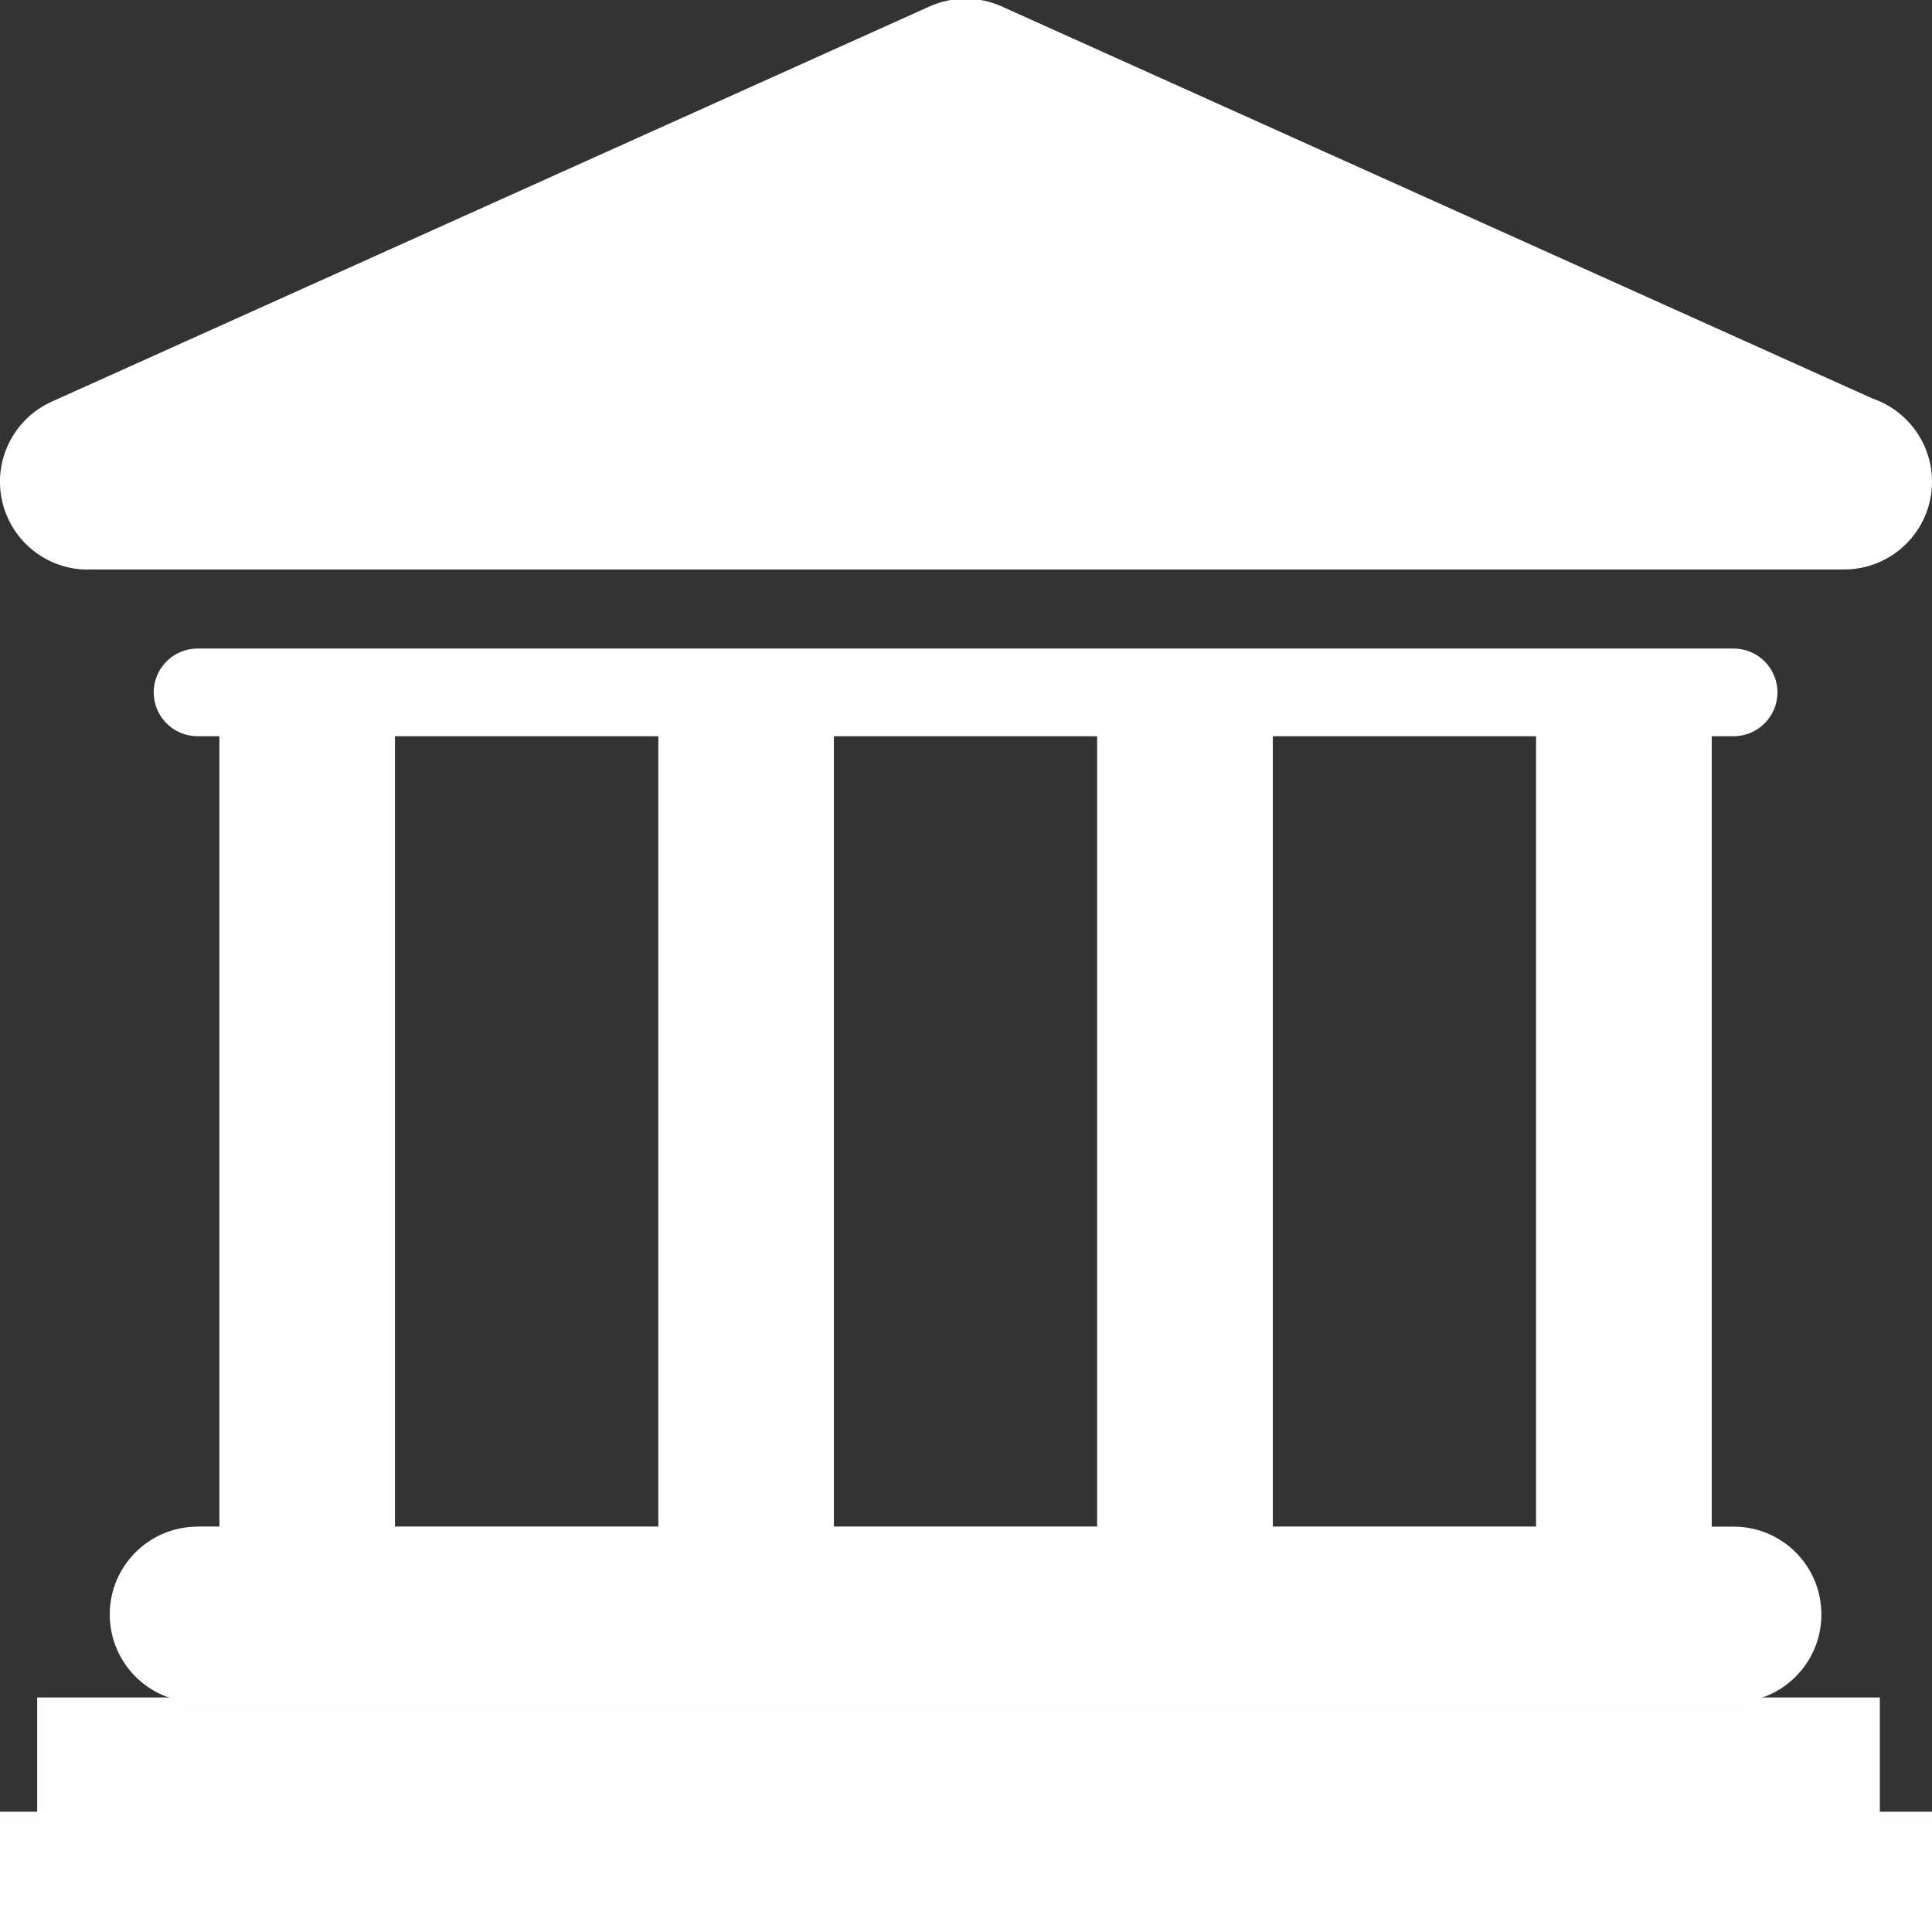<?xml version="1.0" encoding="UTF-8" standalone="no"?>
<!-- Generator: Adobe Illustrator 16.0.0, SVG Export Plug-In . SVG Version: 6.00 Build 0)  -->

<svg
   xmlns:dc="http://purl.org/dc/elements/1.1/"
   xmlns:cc="http://creativecommons.org/ns#"
   xmlns:rdf="http://www.w3.org/1999/02/22-rdf-syntax-ns#"
   xmlns:svg="http://www.w3.org/2000/svg"
   xmlns="http://www.w3.org/2000/svg"
   xmlns:sodipodi="http://sodipodi.sourceforge.net/DTD/sodipodi-0.dtd"
   xmlns:inkscape="http://www.inkscape.org/namespaces/inkscape"
   version="1.1"
   id="Capa_1"
   x="0px"
   y="0px"
   width="16"
   height="16"
   viewBox="0 0 16 16"
   xml:space="preserve"
   inkscape:version="0.48.5 r10040"
   sodipodi:docname="banking2.svg"
   inkscape:export-filename="C:\Users\arthurvinicius.JFRN\Documents\workspace\esmafe\WebContent\resources\imagens\home.png"
   inkscape:export-xdpi="360"
   inkscape:export-ydpi="360"><rect x="0" y="0" width="16" height="16" fill="#333333" stroke="none"/><defs
   id="defs46">
	

		
	
			
			
			
		</defs><sodipodi:namedview
   pagecolor="#ffffff"
   bordercolor="#666666"
   borderopacity="1"
   objecttolerance="10"
   gridtolerance="10"
   guidetolerance="10"
   inkscape:pageopacity="0"
   inkscape:pageshadow="2"
   inkscape:window-width="1440"
   inkscape:window-height="877"
   id="namedview44"
   showgrid="false"
   inkscape:zoom="14.202013"
   inkscape:cx="1.9499821"
   inkscape:cy="7.7600628"
   inkscape:window-x="-8"
   inkscape:window-y="-8"
   inkscape:window-maximized="1"
   inkscape:current-layer="Capa_1" />
<path
   style="fill:#ffffff"
   inkscape:connector-curvature="0"
   id="path10"
   d="m 1.636,12.643 c -0.402,0 -0.727,0.326 -0.727,0.727 0,0.402 0.325,0.728 0.727,0.728 H 14.357 c 0.402,0 0.727,-0.326 0.727,-0.728 0,-0.402 -0.325,-0.727 -0.727,-0.727 H 14.176 V 6.097 h 0.181 c 0.201,0 0.363,-0.163 0.363,-0.363 0,-0.201 -0.163,-0.363 -0.363,-0.363 H 1.636 c -0.201,0 -0.363,0.163 -0.363,0.363 0,0.201 0.163,0.363 0.363,0.363 H 1.817 V 12.642 H 1.636 z M 12.721,6.097 V 12.642 H 10.541 V 6.097 h 2.181 z m -3.635,0 V 12.642 H 6.906 V 6.097 h 2.181 z m -5.815,0 H 5.452 V 12.642 H 3.271 V 6.097 z" /><path
   style="fill:#ffffff"
   inkscape:connector-curvature="0"
   id="path12"
   d="M 0.727,4.716 H 15.266 c 0.002,0 0.005,0 0.007,0 0.402,0 0.727,-0.326 0.727,-0.727 0,-0.319 -0.206,-0.59 -0.491,-0.688 L 8.295,0.053 c -0.19,-0.085 -0.406,-0.085 -0.596,0 L 0.429,3.326 c -0.313,0.141 -0.485,0.481 -0.413,0.816 0.072,0.335 0.368,0.575 0.711,0.575 z" />
<g
   id="g14"
   transform="matrix(0.34,0,0,0.341,-2.6756378e-5,-0.015)"
   style="fill:#ffffff">
</g>
<g
   id="g16"
   transform="matrix(0.34,0,0,0.341,-2.6756378e-5,-0.015)"
   style="fill:#ffffff">
</g>
<g
   id="g18"
   transform="matrix(0.34,0,0,0.341,-2.6756378e-5,-0.015)"
   style="fill:#ffffff">
</g>
<g
   id="g20"
   transform="matrix(0.34,0,0,0.341,-2.6756378e-5,-0.015)"
   style="fill:#ffffff">
</g>
<g
   id="g22"
   transform="matrix(0.34,0,0,0.341,-2.6756378e-5,-0.015)"
   style="fill:#ffffff">
</g>
<g
   id="g24"
   transform="matrix(0.34,0,0,0.341,-2.6756378e-5,-0.015)"
   style="fill:#ffffff">
</g>
<g
   id="g26"
   transform="matrix(0.34,0,0,0.341,-2.6756378e-5,-0.015)"
   style="fill:#ffffff">
</g>
<g
   id="g28"
   transform="matrix(0.34,0,0,0.341,-2.6756378e-5,-0.015)"
   style="fill:#ffffff">
</g>
<g
   id="g30"
   transform="matrix(0.34,0,0,0.341,-2.6756378e-5,-0.015)"
   style="fill:#ffffff">
</g>
<g
   id="g32"
   transform="matrix(0.34,0,0,0.341,-2.6756378e-5,-0.015)"
   style="fill:#ffffff">
</g>
<g
   id="g34"
   transform="matrix(0.34,0,0,0.341,-2.6756378e-5,-0.015)"
   style="fill:#ffffff">
</g>
<g
   id="g36"
   transform="matrix(0.34,0,0,0.341,-2.6756378e-5,-0.015)"
   style="fill:#ffffff">
</g>
<g
   id="g38"
   transform="matrix(0.34,0,0,0.341,-2.6756378e-5,-0.015)"
   style="fill:#ffffff">
</g>
<g
   id="g40"
   transform="matrix(0.34,0,0,0.341,-2.6756378e-5,-0.015)"
   style="fill:#ffffff">
</g>
<g
   id="g42"
   transform="matrix(0.34,0,0,0.341,-2.6756378e-5,-0.015)"
   style="fill:#ffffff">
</g>
<rect
   style="opacity:0.99;fill:#ffffff;fill-opacity:1;fill-rule:evenodd;stroke:#ff5497;stroke-width:0;stroke-linejoin:round;stroke-miterlimit:0;stroke-opacity:1;stroke-dasharray:none"
   id="rect3239"
   width="18.248"
   height="3.386"
   x="-20.903"
   y="7.337"
   ry="1.215" /><rect
   style="opacity:0.99;fill:#ffffff;fill-opacity:1;fill-rule:evenodd;stroke:#ff5497;stroke-width:0;stroke-linejoin:round;stroke-miterlimit:0;stroke-opacity:1;stroke-dasharray:none"
   id="rect3248"
   width="15.26"
   height="0.996"
   x="0.308"
   y="14.058"
   ry="0" /><rect
   style="opacity:0.99;fill:#ffffff;fill-opacity:1;fill-rule:evenodd;stroke:#ff5497;stroke-width:0;stroke-linejoin:round;stroke-miterlimit:0;stroke-opacity:1;stroke-dasharray:none"
   id="rect3248-9"
   width="16.406"
   height="1.145"
   x="-0.203"
   y="15.004"
   ry="0" /></svg>